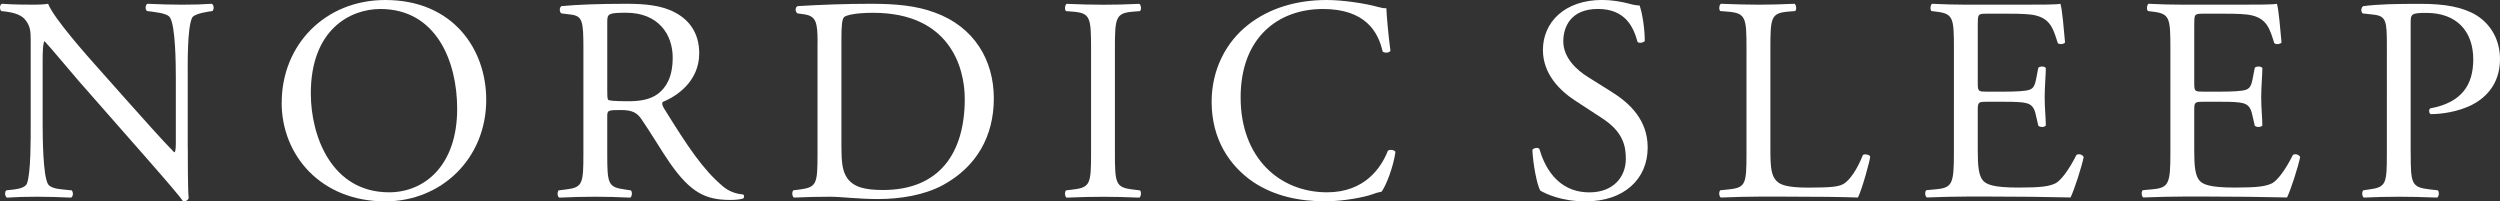 <?xml version="1.0" encoding="UTF-8"?>
<svg id="_레이어_2" data-name="레이어 2" xmlns="http://www.w3.org/2000/svg" viewBox="0 0 474.88 38.25">
  <rect x="0" y="0" width="474.88" height="38.25" fill="#333333" stroke="none"/>
  <defs>
    <style>
      .cls-1 {
        fill: #fff;
        stroke-width: 0px;
      }
    </style>
  </defs>
  <g id="_레이어_1-2" data-name="레이어 1">
    <g>
      <path class="cls-1" d="M35.67,27.97c0,1.66,0,8.24.17,9.67-.11.33-.44.61-1.05.61-.66-.94-2.26-2.87-7.07-8.34l-12.82-14.59c-1.49-1.71-5.25-6.25-6.41-7.46h-.11c-.22.66-.28,1.93-.28,3.59v12.05c0,2.6.06,9.78,1,11.44.33.61,1.44.94,2.82,1.05l1.71.17c.33.44.28,1.1-.11,1.38-2.49-.11-4.42-.17-6.47-.17-2.32,0-3.81.05-5.75.17-.39-.28-.44-1.05-.11-1.38l1.49-.17c1.27-.16,2.16-.5,2.43-1.1.77-1.99.72-8.73.72-11.39V7.52c0-1.55-.06-2.71-1.22-3.98-.78-.78-2.1-1.16-3.43-1.33l-.94-.11C-.1,1.77-.1.94.35.72c2.32.17,5.25.17,6.25.17.88,0,1.82-.05,2.54-.17,1.1,2.82,7.63,10.12,9.45,12.16l5.36,6.03c3.81,4.25,6.52,7.35,9.12,10h.11c.22-.28.22-1.16.22-2.32v-11.83c0-2.6-.06-9.78-1.11-11.44-.33-.5-1.22-.83-3.43-1.11l-.94-.11c-.39-.33-.33-1.22.11-1.38,2.54.11,4.42.17,6.52.17,2.38,0,3.81-.05,5.69-.17.44.28.44,1.05.11,1.38l-.77.11c-1.77.28-2.88.72-3.09,1.16-.94,1.99-.83,8.84-.83,11.38v13.21Z"/>
      <path class="cls-1" d="M53.51,19.51C53.51,8.46,61.8,0,73.19,0,85.95,0,92.36,9.23,92.36,18.96c0,11.16-8.51,19.29-19.18,19.29-12.27,0-19.68-8.79-19.68-18.74M86.84,20.67c0-9.12-4.03-18.96-14.59-18.96-5.75,0-13.21,3.92-13.21,16.03,0,8.18,3.98,18.79,14.87,18.79,6.63,0,12.93-4.98,12.93-15.86"/>
      <path class="cls-1" d="M110.82,9.23c0-5.25-.17-6.19-2.43-6.47l-1.77-.22c-.39-.28-.39-1.16.05-1.38,3.09-.28,6.91-.44,12.33-.44,3.43,0,6.69.27,9.23,1.66,2.65,1.38,4.59,3.87,4.59,7.74,0,5.25-4.15,8.12-6.91,9.23-.28.33,0,.88.28,1.33,4.42,7.13,7.35,11.55,11.11,14.7.94.83,2.32,1.44,3.81,1.55.28.11.33.55.05.78-.5.16-1.38.27-2.43.27-4.7,0-7.52-1.38-11.44-6.96-1.44-2.05-3.7-5.86-5.42-8.35-.83-1.22-1.71-1.77-3.92-1.77-2.49,0-2.6.06-2.6,1.22v6.96c0,5.8.11,6.47,3.32,6.91l1.16.17c.33.28.22,1.22-.11,1.38-2.49-.11-4.37-.17-6.58-.17s-4.31.05-6.91.17c-.33-.17-.44-.99-.11-1.38l1.38-.17c3.21-.39,3.32-1.1,3.32-6.91V9.23ZM115.35,17.13c0,.99,0,1.6.17,1.82.16.16.99.28,3.81.28,1.99,0,4.09-.22,5.69-1.44,1.49-1.16,2.76-3.1,2.76-6.86,0-4.37-2.71-8.51-8.84-8.51-3.43,0-3.59.22-3.59,1.77v12.93Z"/>
      <path class="cls-1" d="M155.3,8.07c0-3.87-.28-5.03-2.6-5.36l-1.22-.17c-.44-.28-.5-1.16.05-1.38,4.7-.28,9.18-.44,13.87-.44s8.57.33,12.16,1.66c7.46,2.71,11.22,9.01,11.22,16.31s-3.37,13.04-9.67,16.47c-3.59,1.93-8.12,2.65-12.38,2.65-3.54,0-7.07-.44-9.01-.44-2.32,0-4.31.05-6.91.16-.33-.16-.44-1.05-.11-1.38l1.27-.16c3.21-.44,3.32-1.11,3.32-6.91V8.07ZM159.83,27.8c0,2.93.17,4.7,1.1,6.03,1.22,1.71,3.32,2.26,6.8,2.26,10.72,0,15.53-7.02,15.53-17.3,0-6.08-2.93-16.36-17.41-16.36-3.26,0-5.03.44-5.47.78-.44.33-.55,1.71-.55,4.2v20.4Z"/>
      <path class="cls-1" d="M207.25,9.29c0-5.86-.11-6.8-3.37-7.07l-1.38-.11c-.33-.22-.22-1.22.11-1.38,2.76.11,4.64.17,6.96.17s4.09-.05,6.85-.17c.33.17.44,1.16.11,1.38l-1.38.11c-3.26.28-3.37,1.22-3.37,7.07v19.68c0,5.86.11,6.63,3.37,7.02l1.38.17c.33.22.22,1.22-.11,1.38-2.76-.11-4.64-.16-6.85-.16-2.32,0-4.2.05-6.96.16-.33-.16-.44-1.05-.11-1.38l1.38-.17c3.26-.39,3.37-1.16,3.37-7.02V9.29Z"/>
      <path class="cls-1" d="M237.09,4.7C241.12,1.55,246.26,0,252.01,0c2.98,0,7.19.61,9.78,1.33.67.16,1.05.28,1.55.22.05,1.27.33,4.75.78,8.12-.28.39-1.11.44-1.49.11-.83-3.76-3.32-8.07-11.33-8.07-8.46,0-15.64,5.36-15.64,16.8s7.35,18.02,16.42,18.02c7.13,0,10.28-4.64,11.55-7.9.39-.28,1.22-.17,1.44.22-.39,2.87-1.82,6.52-2.65,7.57-.66.11-1.33.33-1.93.55-1.22.44-5.2,1.27-8.73,1.27-4.97,0-9.73-.99-13.76-3.7-4.42-3.04-7.85-8.07-7.85-15.2,0-6.14,2.76-11.39,6.96-14.65"/>
      <path class="cls-1" d="M301.19,38.25c-4.64,0-7.57-1.44-8.62-2.05-.66-1.21-1.38-5.14-1.49-7.74.28-.39,1.1-.5,1.33-.16.83,2.82,3.09,8.24,9.51,8.24,4.64,0,6.91-3.04,6.91-6.36,0-2.43-.5-5.14-4.53-7.74l-5.25-3.43c-2.76-1.82-5.97-4.97-5.97-9.51,0-5.25,4.09-9.51,11.28-9.51,1.71,0,3.7.33,5.14.72.72.22,1.49.33,1.94.33.5,1.33.99,4.42.99,6.74-.22.33-1.11.5-1.38.17-.72-2.65-2.21-6.25-7.52-6.25s-6.58,3.59-6.58,6.14c0,3.2,2.65,5.53,4.7,6.8l4.42,2.77c3.48,2.16,6.91,5.36,6.91,10.61,0,6.08-4.59,10.23-11.77,10.23"/>
      <path class="cls-1" d="M331.75,9.17c0-5.8-.11-6.69-3.59-6.96l-1.38-.11c-.33-.22-.22-1.22.11-1.38,3.09.11,4.97.17,7.19.17s4.03-.06,6.8-.17c.33.17.44,1.16.11,1.38l-1.33.11c-3.26.28-3.37,1.16-3.37,6.96v19.23c0,3.48.17,4.92,1.16,5.97.61.61,1.66,1.27,6.02,1.27,4.7,0,5.86-.22,6.74-.72,1.11-.66,2.54-2.65,3.65-5.47.33-.28,1.38-.05,1.38.33,0,.61-1.55,6.24-2.32,7.74-2.82-.11-8.07-.17-13.76-.17h-5.09c-2.32,0-4.09.06-7.19.17-.33-.17-.44-1.05-.11-1.38l1.66-.17c3.21-.33,3.32-1.1,3.32-6.91V9.17Z"/>
      <path class="cls-1" d="M371.15,9.17c0-5.75-.11-6.58-3.37-6.96l-.88-.11c-.33-.22-.22-1.22.11-1.38,2.38.11,4.26.17,6.52.17h10.39c3.54,0,6.8,0,7.46-.17.33.94.66,4.92.88,7.35-.22.33-1.1.44-1.38.11-.83-2.6-1.33-4.53-4.2-5.25-1.16-.28-2.93-.33-5.36-.33h-3.98c-1.66,0-1.66.11-1.66,2.21v11.05c0,1.55.17,1.55,1.82,1.55h3.21c2.32,0,4.03-.11,4.7-.33.66-.22,1.05-.55,1.33-1.94l.44-2.26c.28-.33,1.22-.33,1.43.05,0,1.33-.22,3.48-.22,5.58,0,1.99.22,4.09.22,5.31-.22.39-1.16.39-1.43.05l-.5-2.16c-.22-.99-.61-1.82-1.71-2.1-.77-.22-2.1-.28-4.26-.28h-3.21c-1.66,0-1.82.06-1.82,1.49v7.79c0,2.93.17,4.81,1.05,5.75.66.66,1.82,1.27,6.69,1.27,4.26,0,5.86-.22,7.07-.83,1-.55,2.49-2.49,3.93-5.36.39-.28,1.16-.11,1.38.39-.39,1.93-1.77,6.19-2.49,7.68-4.97-.11-9.89-.17-14.81-.17h-4.97c-2.38,0-4.26.06-7.52.17-.33-.17-.44-1.05-.11-1.38l1.82-.17c3.15-.28,3.43-1.1,3.43-6.91V9.17Z"/>
      <path class="cls-1" d="M412.27,9.17c0-5.75-.11-6.58-3.37-6.96l-.88-.11c-.33-.22-.22-1.22.11-1.38,2.38.11,4.25.17,6.52.17h10.39c3.54,0,6.8,0,7.46-.17.33.94.66,4.92.88,7.35-.22.33-1.1.44-1.38.11-.83-2.6-1.33-4.53-4.2-5.25-1.16-.28-2.93-.33-5.36-.33h-3.98c-1.66,0-1.66.11-1.66,2.21v11.05c0,1.55.17,1.55,1.82,1.55h3.21c2.32,0,4.03-.11,4.7-.33.66-.22,1.05-.55,1.33-1.94l.44-2.26c.28-.33,1.22-.33,1.44.05,0,1.33-.22,3.48-.22,5.58,0,1.99.22,4.09.22,5.31-.22.39-1.16.39-1.44.05l-.5-2.16c-.22-.99-.61-1.82-1.71-2.1-.77-.22-2.1-.28-4.26-.28h-3.21c-1.66,0-1.82.06-1.82,1.49v7.79c0,2.93.17,4.81,1.05,5.75.66.66,1.82,1.27,6.69,1.27,4.26,0,5.86-.22,7.08-.83.99-.55,2.49-2.49,3.92-5.36.39-.28,1.16-.11,1.38.39-.39,1.93-1.77,6.19-2.49,7.68-4.98-.11-9.9-.17-14.81-.17h-4.97c-2.38,0-4.26.06-7.52.17-.33-.17-.44-1.05-.11-1.38l1.82-.17c3.15-.28,3.43-1.1,3.43-6.91V9.17Z"/>
      <path class="cls-1" d="M457.92,29.07c0,5.8.11,6.52,3.65,6.91l1.49.17c.33.28.22,1.22-.11,1.38-3.15-.11-4.98-.16-7.19-.16-2.32,0-4.31.05-6.74.16-.33-.16-.44-1.05-.11-1.38l1.16-.17c3.21-.44,3.32-1.1,3.32-6.91V8.68c0-4.7-.11-5.64-2.6-5.91l-1.99-.22c-.39-.33-.33-1.16.11-1.38,2.93-.39,6.36-.44,10.94-.44s8.01.61,10.61,2.21c2.54,1.6,4.42,4.48,4.42,8.29,0,5.09-3.15,7.63-5.53,8.79-2.43,1.16-5.36,1.66-7.63,1.66-.39-.16-.39-.99-.05-1.1,5.97-1.11,8.13-4.48,8.13-9.29,0-5.36-3.15-8.84-8.9-8.84-2.93,0-2.99.22-2.99,1.99v24.65Z"/>
    </g>
  </g>
</svg>